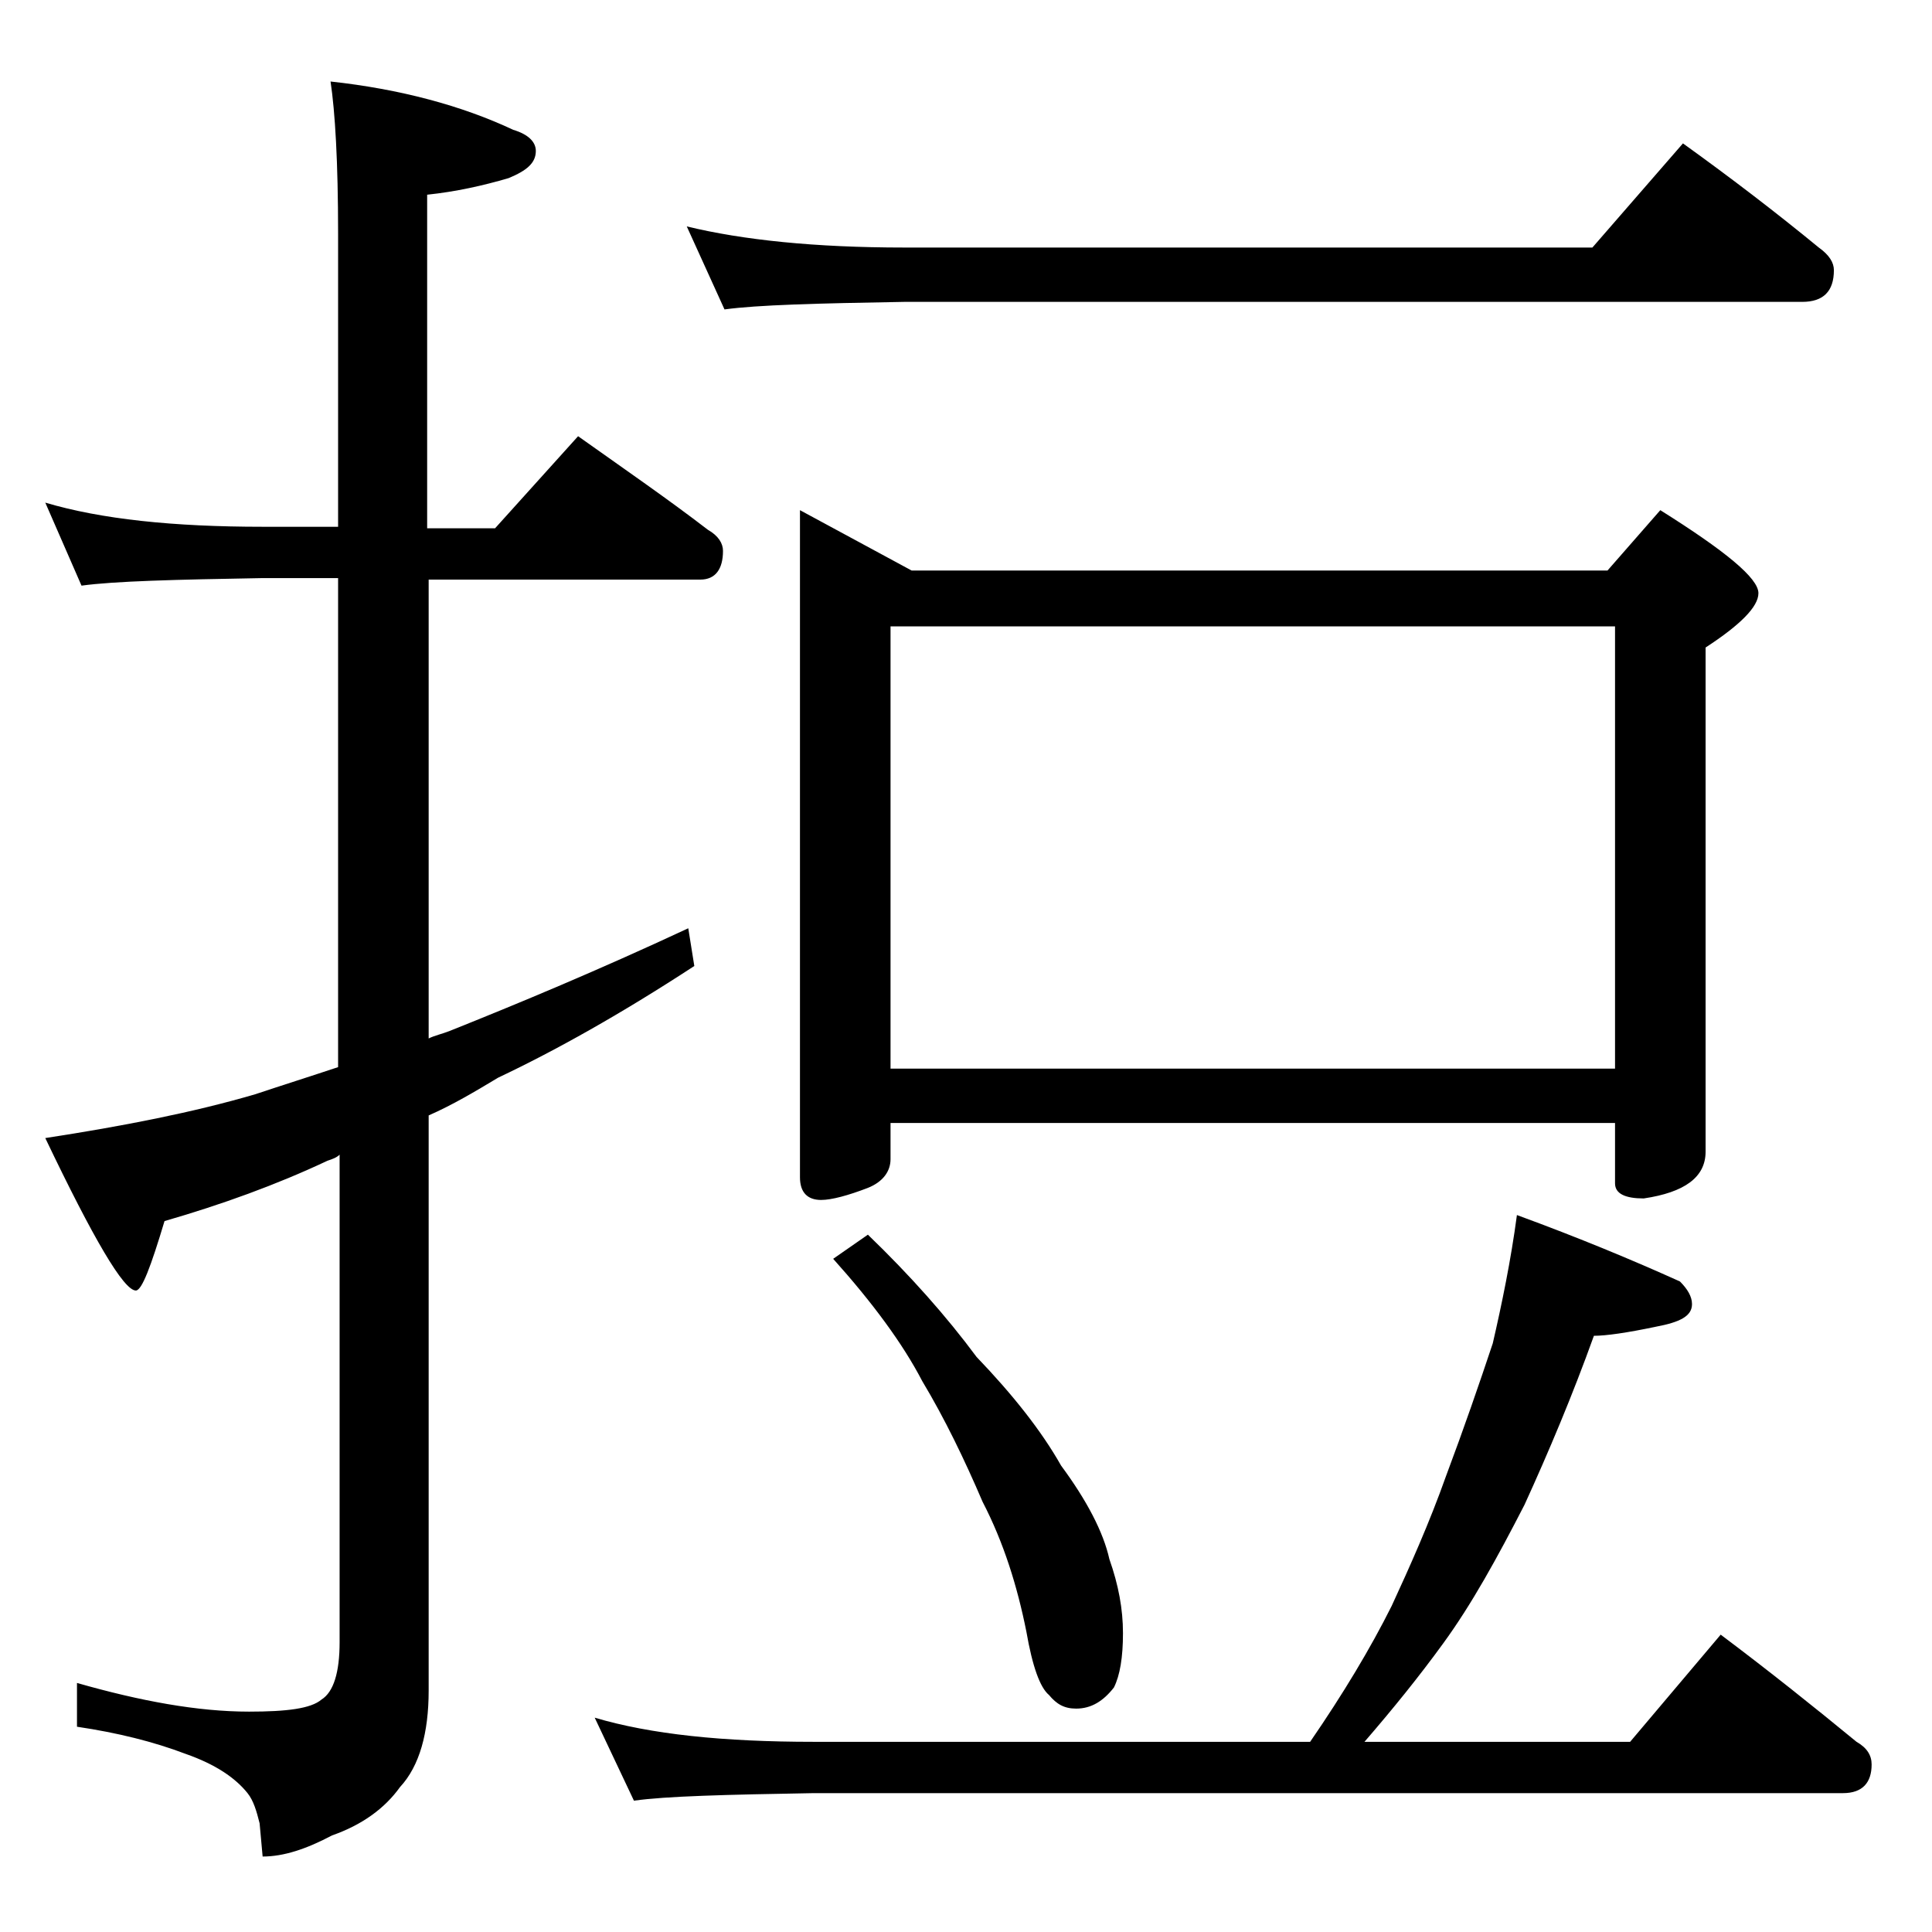 <?xml version="1.0" encoding="utf-8"?>
<!-- Generator: Adobe Illustrator 18.0.0, SVG Export Plug-In . SVG Version: 6.00 Build 0)  -->
<!DOCTYPE svg PUBLIC "-//W3C//DTD SVG 1.1//EN" "http://www.w3.org/Graphics/SVG/1.1/DTD/svg11.dtd">
<svg version="1.1" id="Layer_1" xmlns="http://www.w3.org/2000/svg" xmlns:xlink="http://www.w3.org/1999/xlink" x="0px" y="0px"
	 viewBox="0 0 128 128" enable-background="new 0 0 128 128" xml:space="preserve">
<path d="M3,33.3c3.7,1.1,8.5,1.6,14.4,1.6h5V15.5c0-4.8-0.2-8.1-0.5-10.1C26.5,5.9,30.6,7,34,8.6c1,0.3,1.5,0.8,1.5,1.4
	c0,0.8-0.6,1.3-1.8,1.8c-1.7,0.5-3.5,0.9-5.4,1.1V35h4.5l5.5-6.1c3.1,2.2,6,4.2,8.6,6.2c0.7,0.4,1,0.9,1,1.4c0,1.2-0.5,1.9-1.5,1.9
	H28.4v30.4c0.4-0.2,0.9-0.3,1.4-0.5c4.5-1.8,9.8-4,15.8-6.8L46,64c-4.9,3.2-9.2,5.6-13,7.4c-1.5,0.9-3,1.8-4.6,2.5V112
	c0,2.8-0.6,5-1.9,6.4c-1,1.4-2.5,2.5-4.5,3.2c-1.7,0.9-3.2,1.4-4.6,1.4l-0.2-2.2c-0.2-0.8-0.4-1.5-0.8-2c-0.8-1-2.1-1.9-4.1-2.6
	c-2.1-0.8-4.5-1.4-7.2-1.8v-2.9c4.2,1.2,8,1.9,11.4,1.9c2.5,0,4.1-0.2,4.8-0.8c0.8-0.5,1.2-1.8,1.2-3.8V76.5
	c-0.2,0.2-0.5,0.3-0.8,0.4c-3.4,1.6-7,2.9-10.8,4C10,83.9,9.4,85.5,9,85.5c-0.8,0-2.8-3.4-6-10.1c5.2-0.8,9.8-1.7,13.9-2.9
	c1.8-0.6,3.7-1.2,5.5-1.8V38.3h-5c-5.8,0.1-9.8,0.2-12,0.5L3,33.3z M100.5,80.5c4.1,1.5,7.7,3,10.8,4.4c0.5,0.5,0.8,1,0.8,1.5
	c0,0.8-0.8,1.2-2.4,1.5c-1.9,0.4-3.3,0.6-4.1,0.6c-1.4,3.9-3,7.7-4.6,11.2c-1.8,3.5-3.5,6.6-5.4,9.2c-1.6,2.2-3.3,4.3-5.2,6.5h17.6
	l6-7.1c3.2,2.4,6.2,4.8,9,7.1c0.7,0.4,1,0.9,1,1.5c0,1.2-0.6,1.9-1.9,1.9H53.9c-5.8,0.1-9.8,0.2-11.9,0.5l-2.6-5.5
	c3.7,1.1,8.5,1.6,14.5,1.6h32.9c2.2-3.2,4-6.2,5.4-9c1.2-2.6,2.5-5.5,3.6-8.6c1.2-3.2,2.2-6.1,3.1-8.8
	C99.5,86.4,100.1,83.5,100.5,80.5z M45.5,15c3.7,0.9,8.5,1.4,14.4,1.4h45.6l6-6.9c3.2,2.3,6.2,4.6,9,6.9c0.7,0.5,1,1,1,1.5
	c0,1.4-0.7,2.1-2.1,2.1H59.9c-5.8,0.1-9.7,0.2-11.9,0.5L45.5,15z M53,33.8l7.4,4h46.1l3.5-4c4.3,2.7,6.5,4.5,6.5,5.5
	c0,0.9-1.2,2.1-3.5,3.6v33.4c0,1.7-1.4,2.7-4.1,3.1c-1.2,0-1.9-0.3-1.9-1v-4H59v2.4c0,0.8-0.5,1.5-1.5,1.9c-1.3,0.5-2.4,0.8-3.1,0.8
	C53.5,79.5,53,79,53,78V33.8z M57.5,81.8c2.8,2.7,5.2,5.4,7.2,8.1c2.4,2.5,4.3,4.9,5.6,7.2c1.7,2.3,2.8,4.4,3.2,6.2
	c0.6,1.7,0.9,3.3,0.9,4.9c0,1.6-0.2,2.8-0.6,3.6c-0.7,0.9-1.5,1.4-2.5,1.4c-0.8,0-1.3-0.3-1.8-0.9c-0.6-0.5-1.1-1.9-1.5-4.2
	c-0.6-3-1.5-5.9-2.9-8.6c-1.2-2.8-2.5-5.5-4-8c-1.3-2.5-3.3-5.2-5.9-8.1L57.5,81.8z M59,70.8h48V41.5H59V70.8z"/>
</svg>
